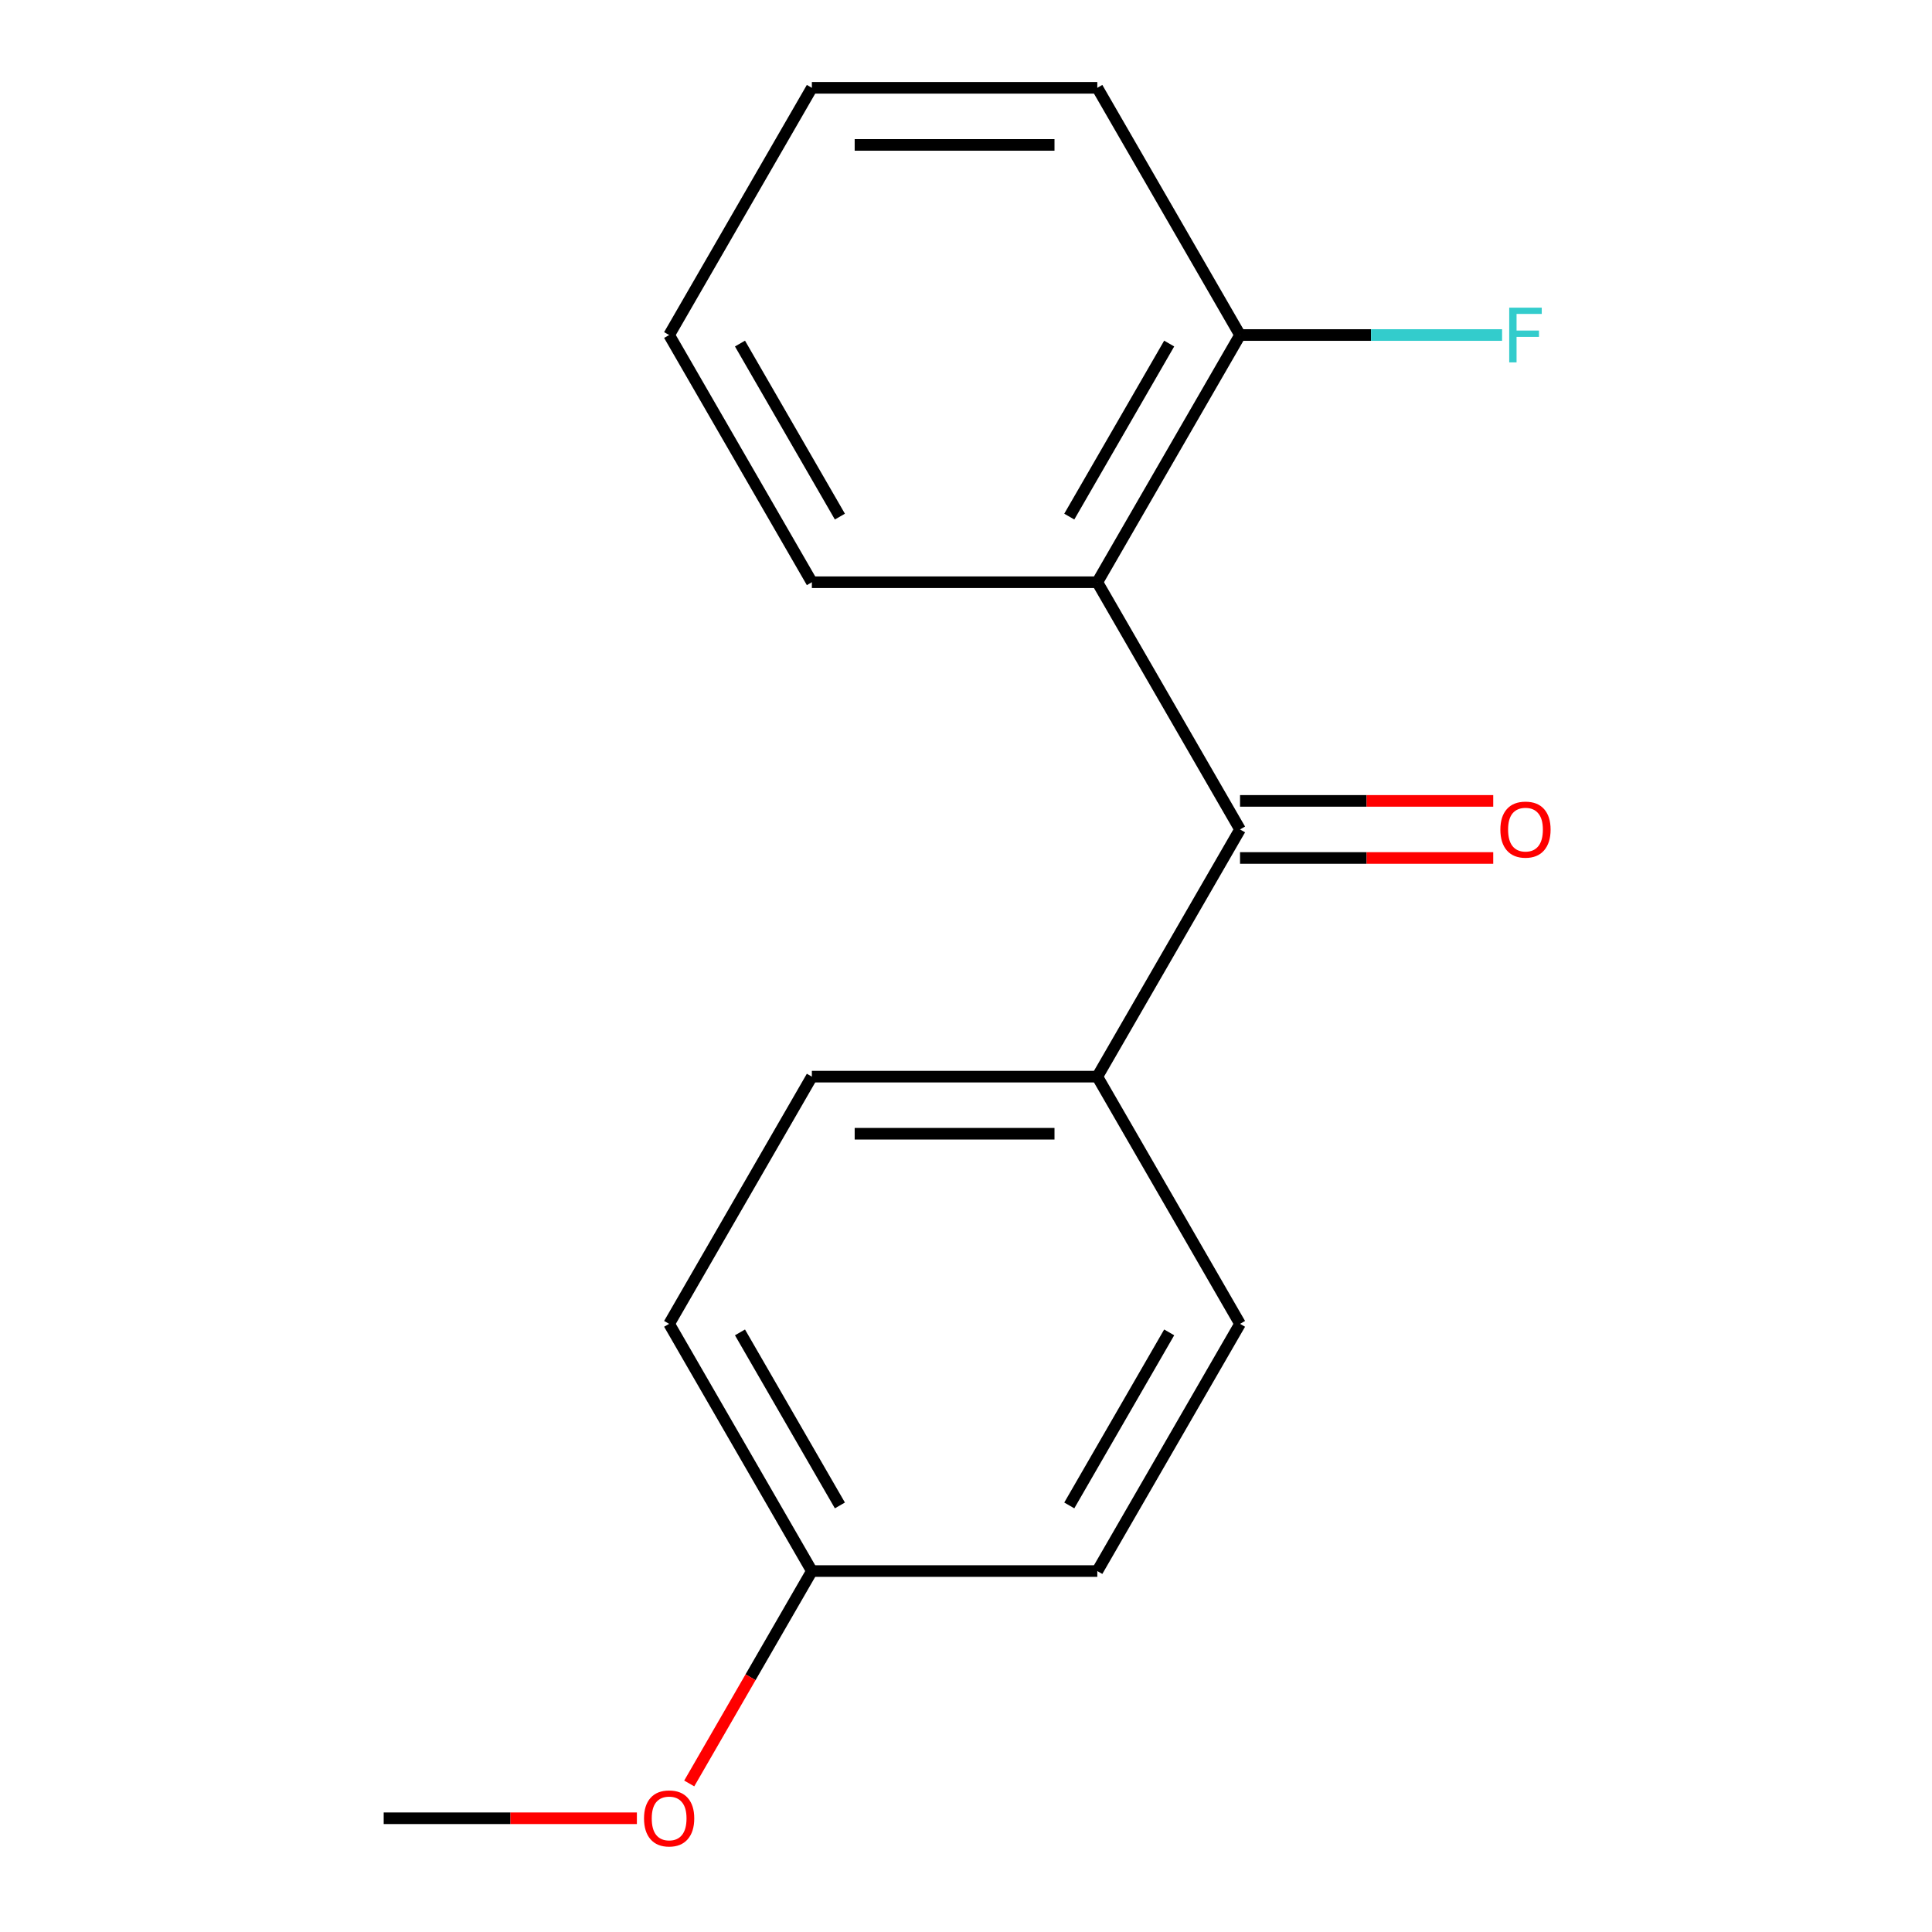 <?xml version='1.0' encoding='iso-8859-1'?>
<svg version='1.1' baseProfile='full'
              xmlns='http://www.w3.org/2000/svg'
                      xmlns:rdkit='http://www.rdkit.org/xml'
                      xmlns:xlink='http://www.w3.org/1999/xlink'
                  xml:space='preserve'
width='1000px' height='1000px' viewBox='0 0 1000 1000'>
<!-- END OF HEADER -->
<rect style='opacity:1.0;fill:#FFFFFF;stroke:none' width='1000' height='1000' x='0' y='0'> </rect>
<path class='bond-0' d='M 641.84,429.316 L 567.966,301.362' style='fill:none;fill-rule:evenodd;stroke:#000000;stroke-width:6px;stroke-linecap:butt;stroke-linejoin:miter;stroke-opacity:1' />
<path class='bond-1' d='M 641.84,429.316 L 567.966,557.269' style='fill:none;fill-rule:evenodd;stroke:#000000;stroke-width:6px;stroke-linecap:butt;stroke-linejoin:miter;stroke-opacity:1' />
<path class='bond-3' d='M 641.84,444.09 L 707.368,444.09' style='fill:none;fill-rule:evenodd;stroke:#000000;stroke-width:6px;stroke-linecap:butt;stroke-linejoin:miter;stroke-opacity:1' />
<path class='bond-3' d='M 707.368,444.09 L 772.895,444.09' style='fill:none;fill-rule:evenodd;stroke:#FF0000;stroke-width:6px;stroke-linecap:butt;stroke-linejoin:miter;stroke-opacity:1' />
<path class='bond-3' d='M 641.84,414.541 L 707.368,414.541' style='fill:none;fill-rule:evenodd;stroke:#000000;stroke-width:6px;stroke-linecap:butt;stroke-linejoin:miter;stroke-opacity:1' />
<path class='bond-3' d='M 707.368,414.541 L 772.895,414.541' style='fill:none;fill-rule:evenodd;stroke:#FF0000;stroke-width:6px;stroke-linecap:butt;stroke-linejoin:miter;stroke-opacity:1' />
<path class='bond-2' d='M 567.966,301.362 L 641.84,173.408' style='fill:none;fill-rule:evenodd;stroke:#000000;stroke-width:6px;stroke-linecap:butt;stroke-linejoin:miter;stroke-opacity:1' />
<path class='bond-2' d='M 553.457,267.394 L 605.168,177.826' style='fill:none;fill-rule:evenodd;stroke:#000000;stroke-width:6px;stroke-linecap:butt;stroke-linejoin:miter;stroke-opacity:1' />
<path class='bond-10' d='M 567.966,301.362 L 420.218,301.362' style='fill:none;fill-rule:evenodd;stroke:#000000;stroke-width:6px;stroke-linecap:butt;stroke-linejoin:miter;stroke-opacity:1' />
<path class='bond-4' d='M 567.966,557.269 L 420.218,557.269' style='fill:none;fill-rule:evenodd;stroke:#000000;stroke-width:6px;stroke-linecap:butt;stroke-linejoin:miter;stroke-opacity:1' />
<path class='bond-4' d='M 545.804,586.819 L 442.38,586.819' style='fill:none;fill-rule:evenodd;stroke:#000000;stroke-width:6px;stroke-linecap:butt;stroke-linejoin:miter;stroke-opacity:1' />
<path class='bond-5' d='M 567.966,557.269 L 641.84,685.223' style='fill:none;fill-rule:evenodd;stroke:#000000;stroke-width:6px;stroke-linecap:butt;stroke-linejoin:miter;stroke-opacity:1' />
<path class='bond-6' d='M 641.84,173.408 L 709.658,173.408' style='fill:none;fill-rule:evenodd;stroke:#000000;stroke-width:6px;stroke-linecap:butt;stroke-linejoin:miter;stroke-opacity:1' />
<path class='bond-6' d='M 709.658,173.408 L 777.475,173.408' style='fill:none;fill-rule:evenodd;stroke:#33CCCC;stroke-width:6px;stroke-linecap:butt;stroke-linejoin:miter;stroke-opacity:1' />
<path class='bond-12' d='M 641.84,173.408 L 567.966,45.455' style='fill:none;fill-rule:evenodd;stroke:#000000;stroke-width:6px;stroke-linecap:butt;stroke-linejoin:miter;stroke-opacity:1' />
<path class='bond-8' d='M 420.218,557.269 L 346.344,685.223' style='fill:none;fill-rule:evenodd;stroke:#000000;stroke-width:6px;stroke-linecap:butt;stroke-linejoin:miter;stroke-opacity:1' />
<path class='bond-9' d='M 641.84,685.223 L 567.966,813.176' style='fill:none;fill-rule:evenodd;stroke:#000000;stroke-width:6px;stroke-linecap:butt;stroke-linejoin:miter;stroke-opacity:1' />
<path class='bond-9' d='M 605.168,689.641 L 553.457,779.209' style='fill:none;fill-rule:evenodd;stroke:#000000;stroke-width:6px;stroke-linecap:butt;stroke-linejoin:miter;stroke-opacity:1' />
<path class='bond-7' d='M 420.218,813.176 L 567.966,813.176' style='fill:none;fill-rule:evenodd;stroke:#000000;stroke-width:6px;stroke-linecap:butt;stroke-linejoin:miter;stroke-opacity:1' />
<path class='bond-11' d='M 420.218,813.176 L 388.481,868.146' style='fill:none;fill-rule:evenodd;stroke:#000000;stroke-width:6px;stroke-linecap:butt;stroke-linejoin:miter;stroke-opacity:1' />
<path class='bond-11' d='M 388.481,868.146 L 356.744,923.116' style='fill:none;fill-rule:evenodd;stroke:#FF0000;stroke-width:6px;stroke-linecap:butt;stroke-linejoin:miter;stroke-opacity:1' />
<path class='bond-16' d='M 420.218,813.176 L 346.344,685.223' style='fill:none;fill-rule:evenodd;stroke:#000000;stroke-width:6px;stroke-linecap:butt;stroke-linejoin:miter;stroke-opacity:1' />
<path class='bond-16' d='M 434.728,779.209 L 383.016,689.641' style='fill:none;fill-rule:evenodd;stroke:#000000;stroke-width:6px;stroke-linecap:butt;stroke-linejoin:miter;stroke-opacity:1' />
<path class='bond-14' d='M 420.218,301.362 L 346.344,173.408' style='fill:none;fill-rule:evenodd;stroke:#000000;stroke-width:6px;stroke-linecap:butt;stroke-linejoin:miter;stroke-opacity:1' />
<path class='bond-14' d='M 434.728,267.394 L 383.016,177.826' style='fill:none;fill-rule:evenodd;stroke:#000000;stroke-width:6px;stroke-linecap:butt;stroke-linejoin:miter;stroke-opacity:1' />
<path class='bond-13' d='M 329.65,941.13 L 264.123,941.13' style='fill:none;fill-rule:evenodd;stroke:#FF0000;stroke-width:6px;stroke-linecap:butt;stroke-linejoin:miter;stroke-opacity:1' />
<path class='bond-13' d='M 264.123,941.13 L 198.596,941.13' style='fill:none;fill-rule:evenodd;stroke:#000000;stroke-width:6px;stroke-linecap:butt;stroke-linejoin:miter;stroke-opacity:1' />
<path class='bond-17' d='M 567.966,45.455 L 420.218,45.455' style='fill:none;fill-rule:evenodd;stroke:#000000;stroke-width:6px;stroke-linecap:butt;stroke-linejoin:miter;stroke-opacity:1' />
<path class='bond-17' d='M 545.804,75.004 L 442.38,75.004' style='fill:none;fill-rule:evenodd;stroke:#000000;stroke-width:6px;stroke-linecap:butt;stroke-linejoin:miter;stroke-opacity:1' />
<path class='bond-15' d='M 346.344,173.408 L 420.218,45.455' style='fill:none;fill-rule:evenodd;stroke:#000000;stroke-width:6px;stroke-linecap:butt;stroke-linejoin:miter;stroke-opacity:1' />
<path  class='atom-4' d='M 776.588 429.396
Q 776.588 422.596, 779.948 418.796
Q 783.308 414.996, 789.588 414.996
Q 795.868 414.996, 799.228 418.796
Q 802.588 422.596, 802.588 429.396
Q 802.588 436.276, 799.188 440.196
Q 795.788 444.076, 789.588 444.076
Q 783.348 444.076, 779.948 440.196
Q 776.588 436.316, 776.588 429.396
M 789.588 440.876
Q 793.908 440.876, 796.228 437.996
Q 798.588 435.076, 798.588 429.396
Q 798.588 423.836, 796.228 421.036
Q 793.908 418.196, 789.588 418.196
Q 785.268 418.196, 782.908 420.996
Q 780.588 423.796, 780.588 429.396
Q 780.588 435.116, 782.908 437.996
Q 785.268 440.876, 789.588 440.876
' fill='#FF0000'/>
<path  class='atom-7' d='M 781.168 159.248
L 798.008 159.248
L 798.008 162.488
L 784.968 162.488
L 784.968 171.088
L 796.568 171.088
L 796.568 174.368
L 784.968 174.368
L 784.968 187.568
L 781.168 187.568
L 781.168 159.248
' fill='#33CCCC'/>
<path  class='atom-12' d='M 333.344 941.21
Q 333.344 934.41, 336.704 930.61
Q 340.064 926.81, 346.344 926.81
Q 352.624 926.81, 355.984 930.61
Q 359.344 934.41, 359.344 941.21
Q 359.344 948.09, 355.944 952.01
Q 352.544 955.89, 346.344 955.89
Q 340.104 955.89, 336.704 952.01
Q 333.344 948.13, 333.344 941.21
M 346.344 952.69
Q 350.664 952.69, 352.984 949.81
Q 355.344 946.89, 355.344 941.21
Q 355.344 935.65, 352.984 932.85
Q 350.664 930.01, 346.344 930.01
Q 342.024 930.01, 339.664 932.81
Q 337.344 935.61, 337.344 941.21
Q 337.344 946.93, 339.664 949.81
Q 342.024 952.69, 346.344 952.69
' fill='#FF0000'/>
</svg>
